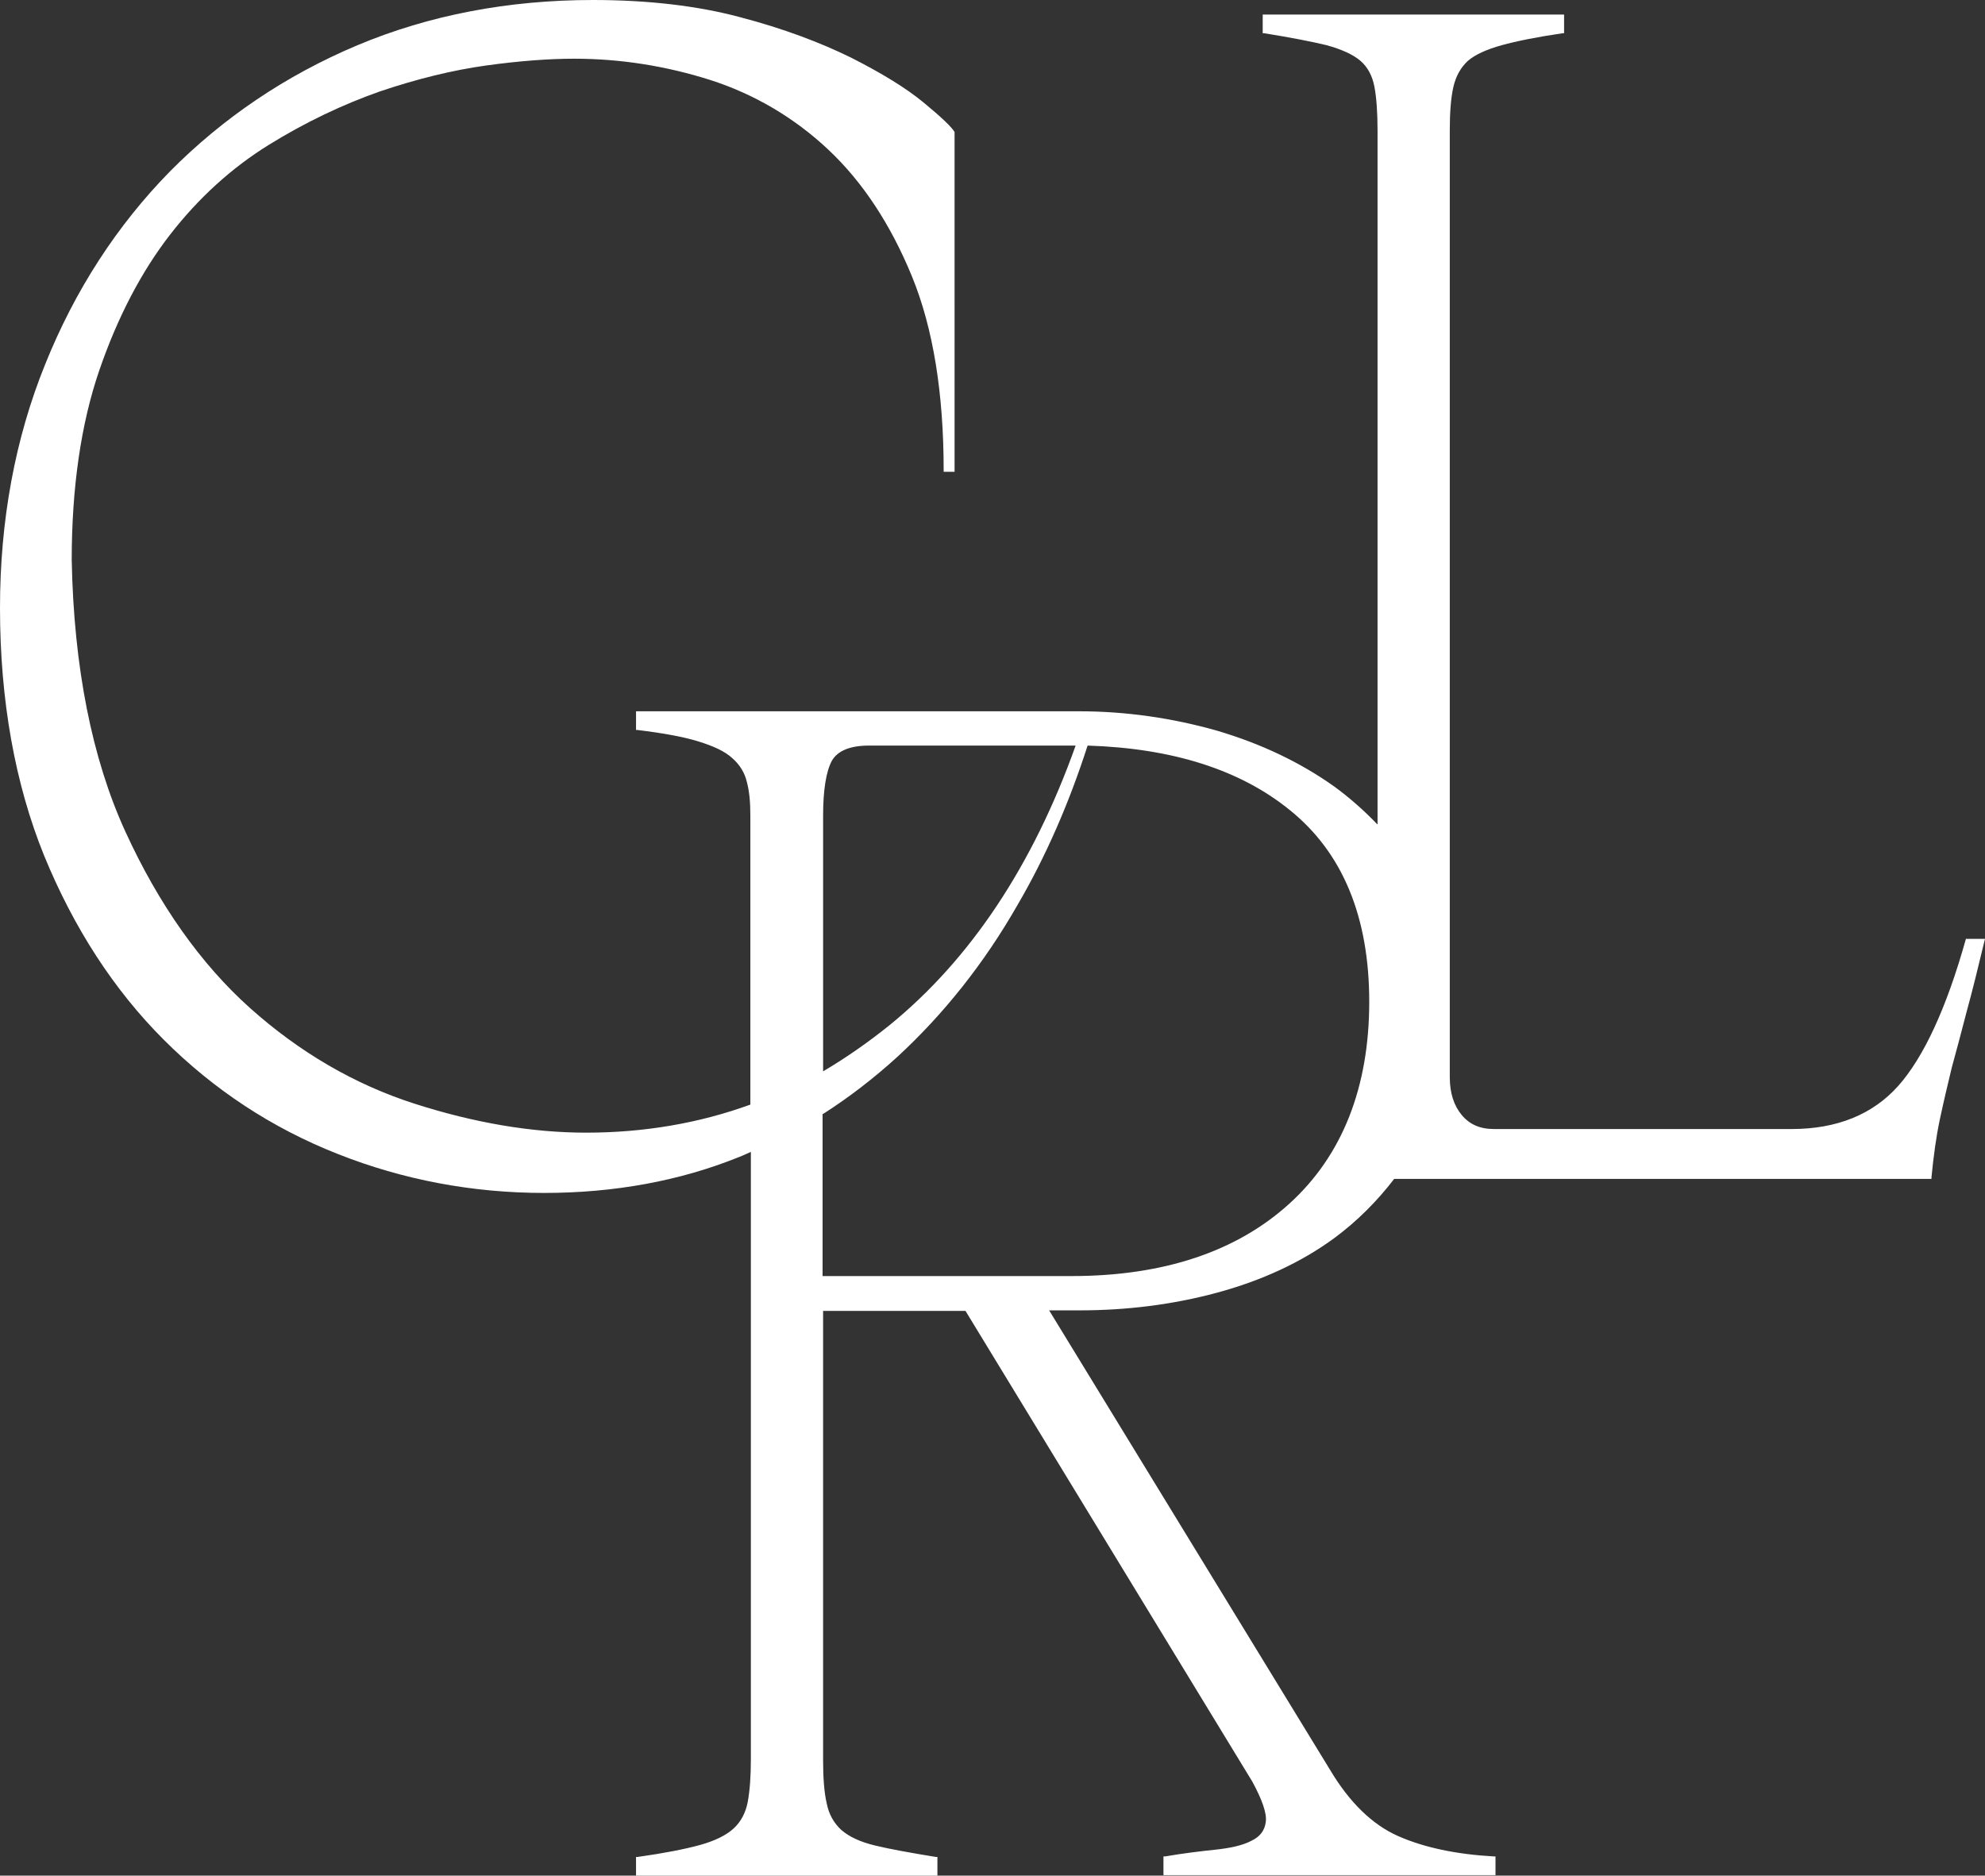 <?xml version="1.0" encoding="utf-8"?>
<!-- Generator: Adobe Illustrator 27.3.1, SVG Export Plug-In . SVG Version: 6.00 Build 0)  -->
<svg version="1.1" id="Capa_1" xmlns="http://www.w3.org/2000/svg" xmlns:xlink="http://www.w3.org/1999/xlink" x="0px" y="0px"
	 viewBox="0 0 382 361" style="enable-background:new 0 0 382 361;" xml:space="preserve">
<rect x="0" y="0" width="382" height="361" fill="#333333" stroke="none"/>
<style type="text/css">
	.st0{fill:#FFFFFF;}
</style>
<g>
	<path class="st0" d="M378.4,180.6l-0.1,0.2c-3.7,13.2-8.1,22.7-13,28.2c-4.9,5.5-11.8,8.3-20.5,8.3h-57.3c-2.7,0-4.7-0.9-6.2-2.7
		c-1.5-1.8-2.3-4.2-2.3-7.3V25.2c0-3.5,0.2-6.3,0.7-8.5c0.5-2.1,1.4-3.7,2.8-5c1.4-1.2,3.6-2.2,6.5-3c2.9-0.8,6.9-1.6,11.7-2.3
		l0.3,0V2.8h-58v3.6l0.3,0c5,0.8,9.1,1.6,12,2.3c2.9,0.8,5.1,1.8,6.5,3c1.4,1.2,2.3,2.9,2.7,5c0.4,2.1,0.6,5,0.6,8.5v133.4
		c0,0-0.1,0.1-0.1,0c-2.5-2.6-5.2-5-8.2-7.2c-6.6-4.7-14.2-8.3-22.7-10.8c-8.5-2.4-17.4-3.7-26.4-3.7h-85.3v3.6l0.3,0
		c4.9,0.6,8.8,1.3,11.7,2.2c2.9,0.9,5.1,1.9,6.5,3.2c1.4,1.2,2.4,2.8,2.8,4.5c0.5,1.8,0.7,4,0.7,6.5v55.7
		c-9.9,3.6-20.5,5.4-31.6,5.4c-10.5,0-21.6-1.9-33.1-5.6c-11.5-3.7-22.1-9.9-31.6-18.4c-9.5-8.5-17.6-20-24-34
		c-6.4-14-9.9-31.6-10.3-52.2c0-14,1.8-26.3,5.3-36.5c3.5-10.2,8.1-19,13.6-26.1c5.5-7.1,11.9-12.9,19-17.3
		c7.1-4.4,14.3-7.8,21.4-10.3c7.1-2.4,14-4.1,20.5-5c6.5-0.9,12.2-1.3,16.9-1.3c8.9,0,17.7,1.4,26.2,4.1c8.4,2.7,16.1,7.2,22.7,13.4
		c6.6,6.2,12,14.4,16.1,24.4c4.1,10,6.1,22.6,6.1,37.3v0.3h2.1V25.5l0-0.1c-0.6-1-2.6-2.9-6-5.7c-3.4-2.8-8-5.6-13.9-8.6
		c-5.9-2.9-13-5.6-21.4-7.8C134.2,1.1,124.6,0,114.1,0C97.9,0,82.6,2.9,68.8,8.7C55,14.5,42.9,22.7,32.7,33
		c-10.2,10.4-18.3,22.9-24,37.1C2.9,84.4,0,100.2,0,117c0,17.8,2.9,33.9,8.5,47.7c5.7,13.9,13.4,25.8,23,35.4
		c9.6,9.6,20.8,17,33.5,22c12.6,5,26,7.5,39.7,7.5c13.5,0,26.1-2.3,37.5-6.9c0.8-0.3,1.6-0.7,2.3-1l0,0v116.9c0,3.3-0.2,6-0.6,8.2
		c-0.4,2.1-1.3,3.8-2.7,5.1c-1.4,1.3-3.6,2.4-6.5,3.2c-2.9,0.8-7,1.6-12,2.3l-0.3,0v3.6h58v-3.6l-0.3,0c-4.9-0.8-8.8-1.5-11.7-2.2
		c-2.9-0.7-5-1.7-6.5-3c-1.4-1.3-2.4-3-2.8-5.1c-0.5-2.1-0.7-5-0.7-8.4v-86.4h27.4l55.2,90.6c1.9,3.5,2.8,6.1,2.6,7.7
		c-0.2,1.7-1.1,2.9-2.8,3.7c-1.7,0.9-4.1,1.4-6.9,1.7c-2.9,0.3-6.2,0.7-9.7,1.3l-0.3,0v3.6h63.9v-3.6l-0.3,0
		c-7.2-0.4-13.4-1.7-18.4-3.9c-5-2.2-9.4-6.5-13.1-12.7l-54.1-88.5h5.9c9,0,17.9-1.1,26.4-3.4c8.5-2.3,16.2-5.8,22.7-10.6
		c4.3-3.2,8.1-7,11.4-11.3c0,0,0,0,0.1,0h103.3l0-0.3c0.4-4.1,0.9-7.8,1.6-11.1c0.7-3.3,1.5-6.7,2.3-10c0.9-3.3,1.9-7,2.9-10.9
		c1.1-4,2.2-8.5,3.4-13.5l0.1-0.4H378.4z M171.2,197.3c-4.1,3.3-8.4,6.3-12.8,8.9V157c0-5,0.6-8.6,1.7-10.6c1.1-1.9,3.5-2.9,7.1-2.9
		h39.1c0.2,0,0.5,0,0.7,0l0,0C198.8,166.5,186.8,184.6,171.2,197.3z M158.4,214.4c5-3.2,9.8-6.9,14.3-11c8.9-8.2,16.7-18,23.1-29.2
		c5.5-9.4,10-19.8,13.5-30.7c16.2,0.5,29.3,4.6,38.9,12.4c10.2,8.2,15.3,20.6,15.3,36.9c0,16.5-5.2,29.6-15.3,38.8
		c-10.2,9.3-24.3,14-42,14h-47.9V214.4z"/>
</g>
</svg>
